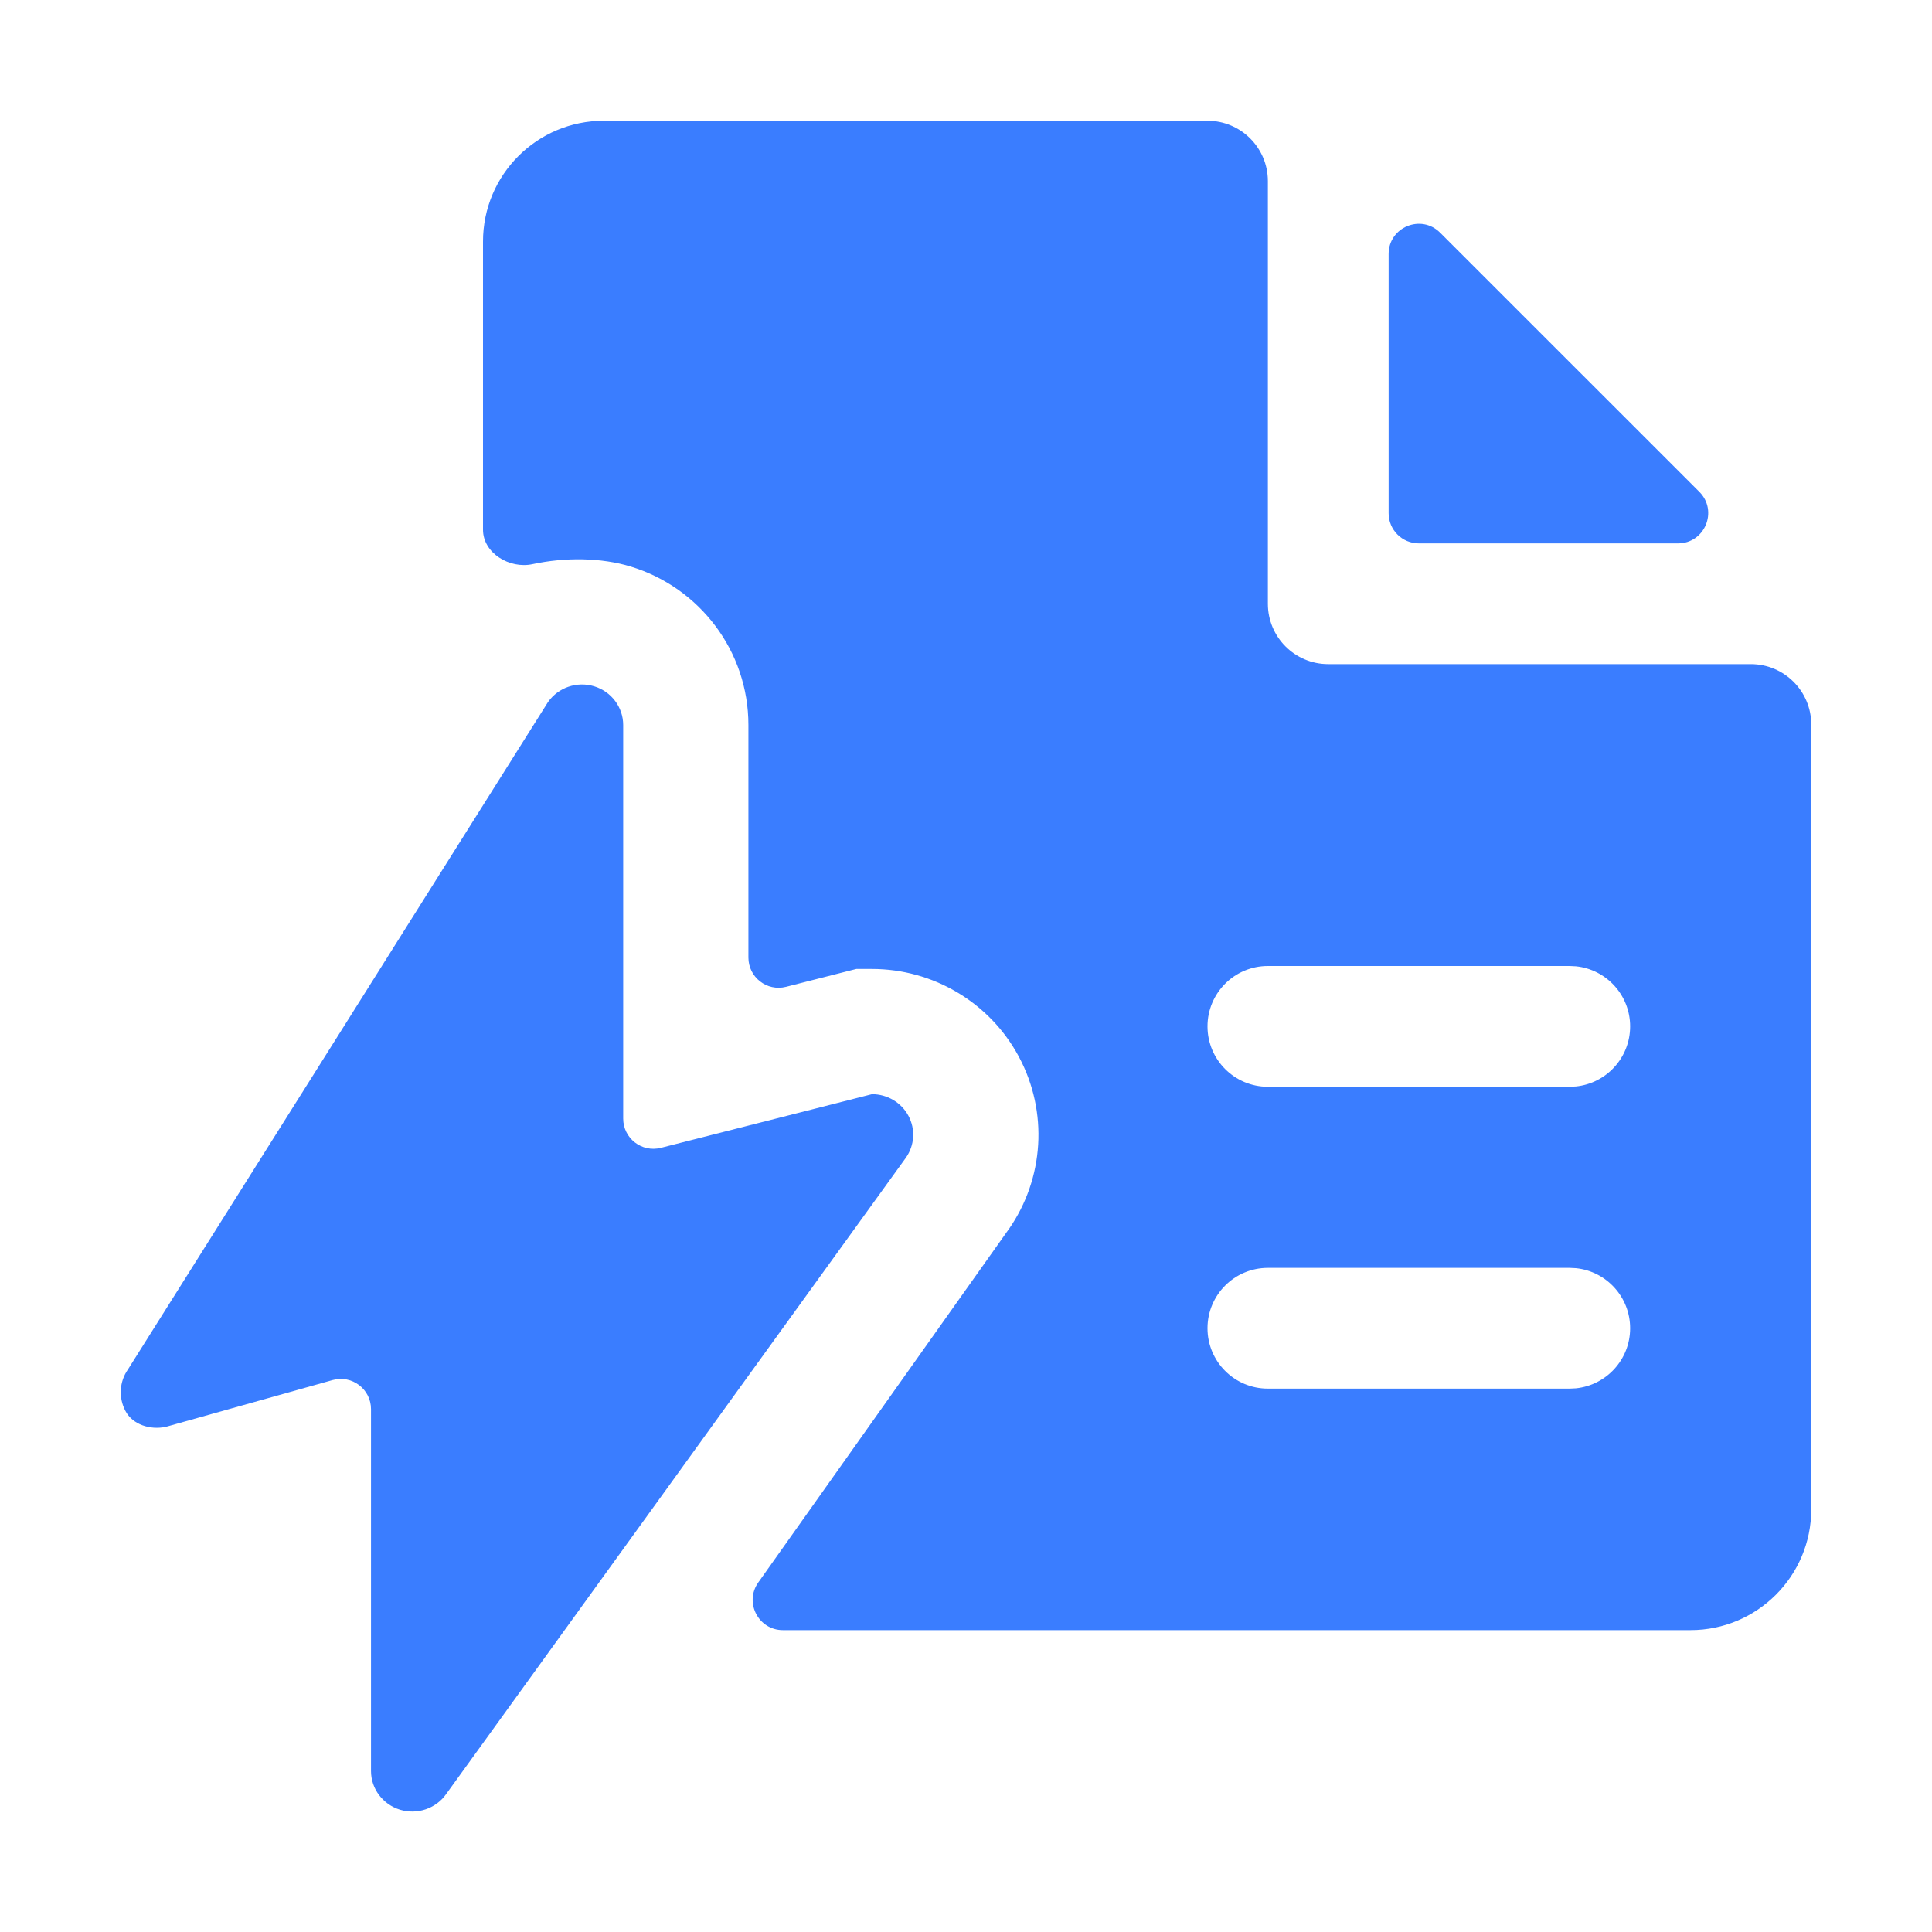<svg width="32" height="32" viewBox="0 0 32 32" fill="none" xmlns="http://www.w3.org/2000/svg">
<path d="M9.076 11.629C9.245 11.387 9.556 11.28 9.841 11.367C10.127 11.454 10.322 11.715 10.322 12.009V18.527C10.322 18.853 10.629 19.092 10.945 19.012L14.443 18.123C14.697 18.123 14.93 18.262 15.047 18.482C15.165 18.703 15.149 18.969 15.005 19.175L7.391 29.714C7.222 29.956 6.911 30.062 6.626 29.975C6.34 29.887 6.145 29.628 6.145 29.334V23.34C6.145 23.009 5.829 22.769 5.51 22.858L2.747 23.633C2.483 23.689 2.197 23.594 2.079 23.373C1.961 23.152 1.976 22.886 2.12 22.681L9.076 11.629Z" fill="#3A7DFF"/>
<path fill-rule="evenodd" clip-rule="evenodd" d="M20 2C20.552 2 21 2.448 21 3V10C21 10.552 21.447 11 22 11H29C29.552 11 30 11.448 30 12V25C30 26.105 29.104 27 28 27H12.967C12.562 27 12.325 26.542 12.559 26.211L16.696 20.377L16.706 20.364C17.296 19.52 17.364 18.415 16.876 17.503C16.39 16.596 15.448 16.049 14.443 16.049H14.183L13.019 16.345C12.703 16.425 12.396 16.186 12.396 15.86V12.009C12.396 10.782 11.586 9.731 10.447 9.384C9.96 9.235 9.361 9.227 8.82 9.344C8.441 9.426 8 9.162 8 8.773V4C8 2.895 8.895 2 10 2H20ZM21 21C20.447 21 20 21.448 20 22C20 22.552 20.447 23 21 23H26L26.102 22.995C26.606 22.944 27 22.518 27 22C27 21.482 26.606 21.056 26.102 21.005L26 21H21ZM21 16C20.447 16 20 16.448 20 17C20 17.552 20.447 18 21 18H26L26.102 17.995C26.606 17.944 27 17.518 27 17C27 16.482 26.606 16.056 26.102 16.005L26 16H21Z" fill="#3A7DFF"/>
<path d="M23 4.207C23 3.762 23.538 3.539 23.853 3.854L28.146 8.146C28.461 8.461 28.238 9 27.793 9H23.5C23.224 9 23 8.776 23 8.5V4.207Z" fill="#3A7DFF"/>
</svg>
